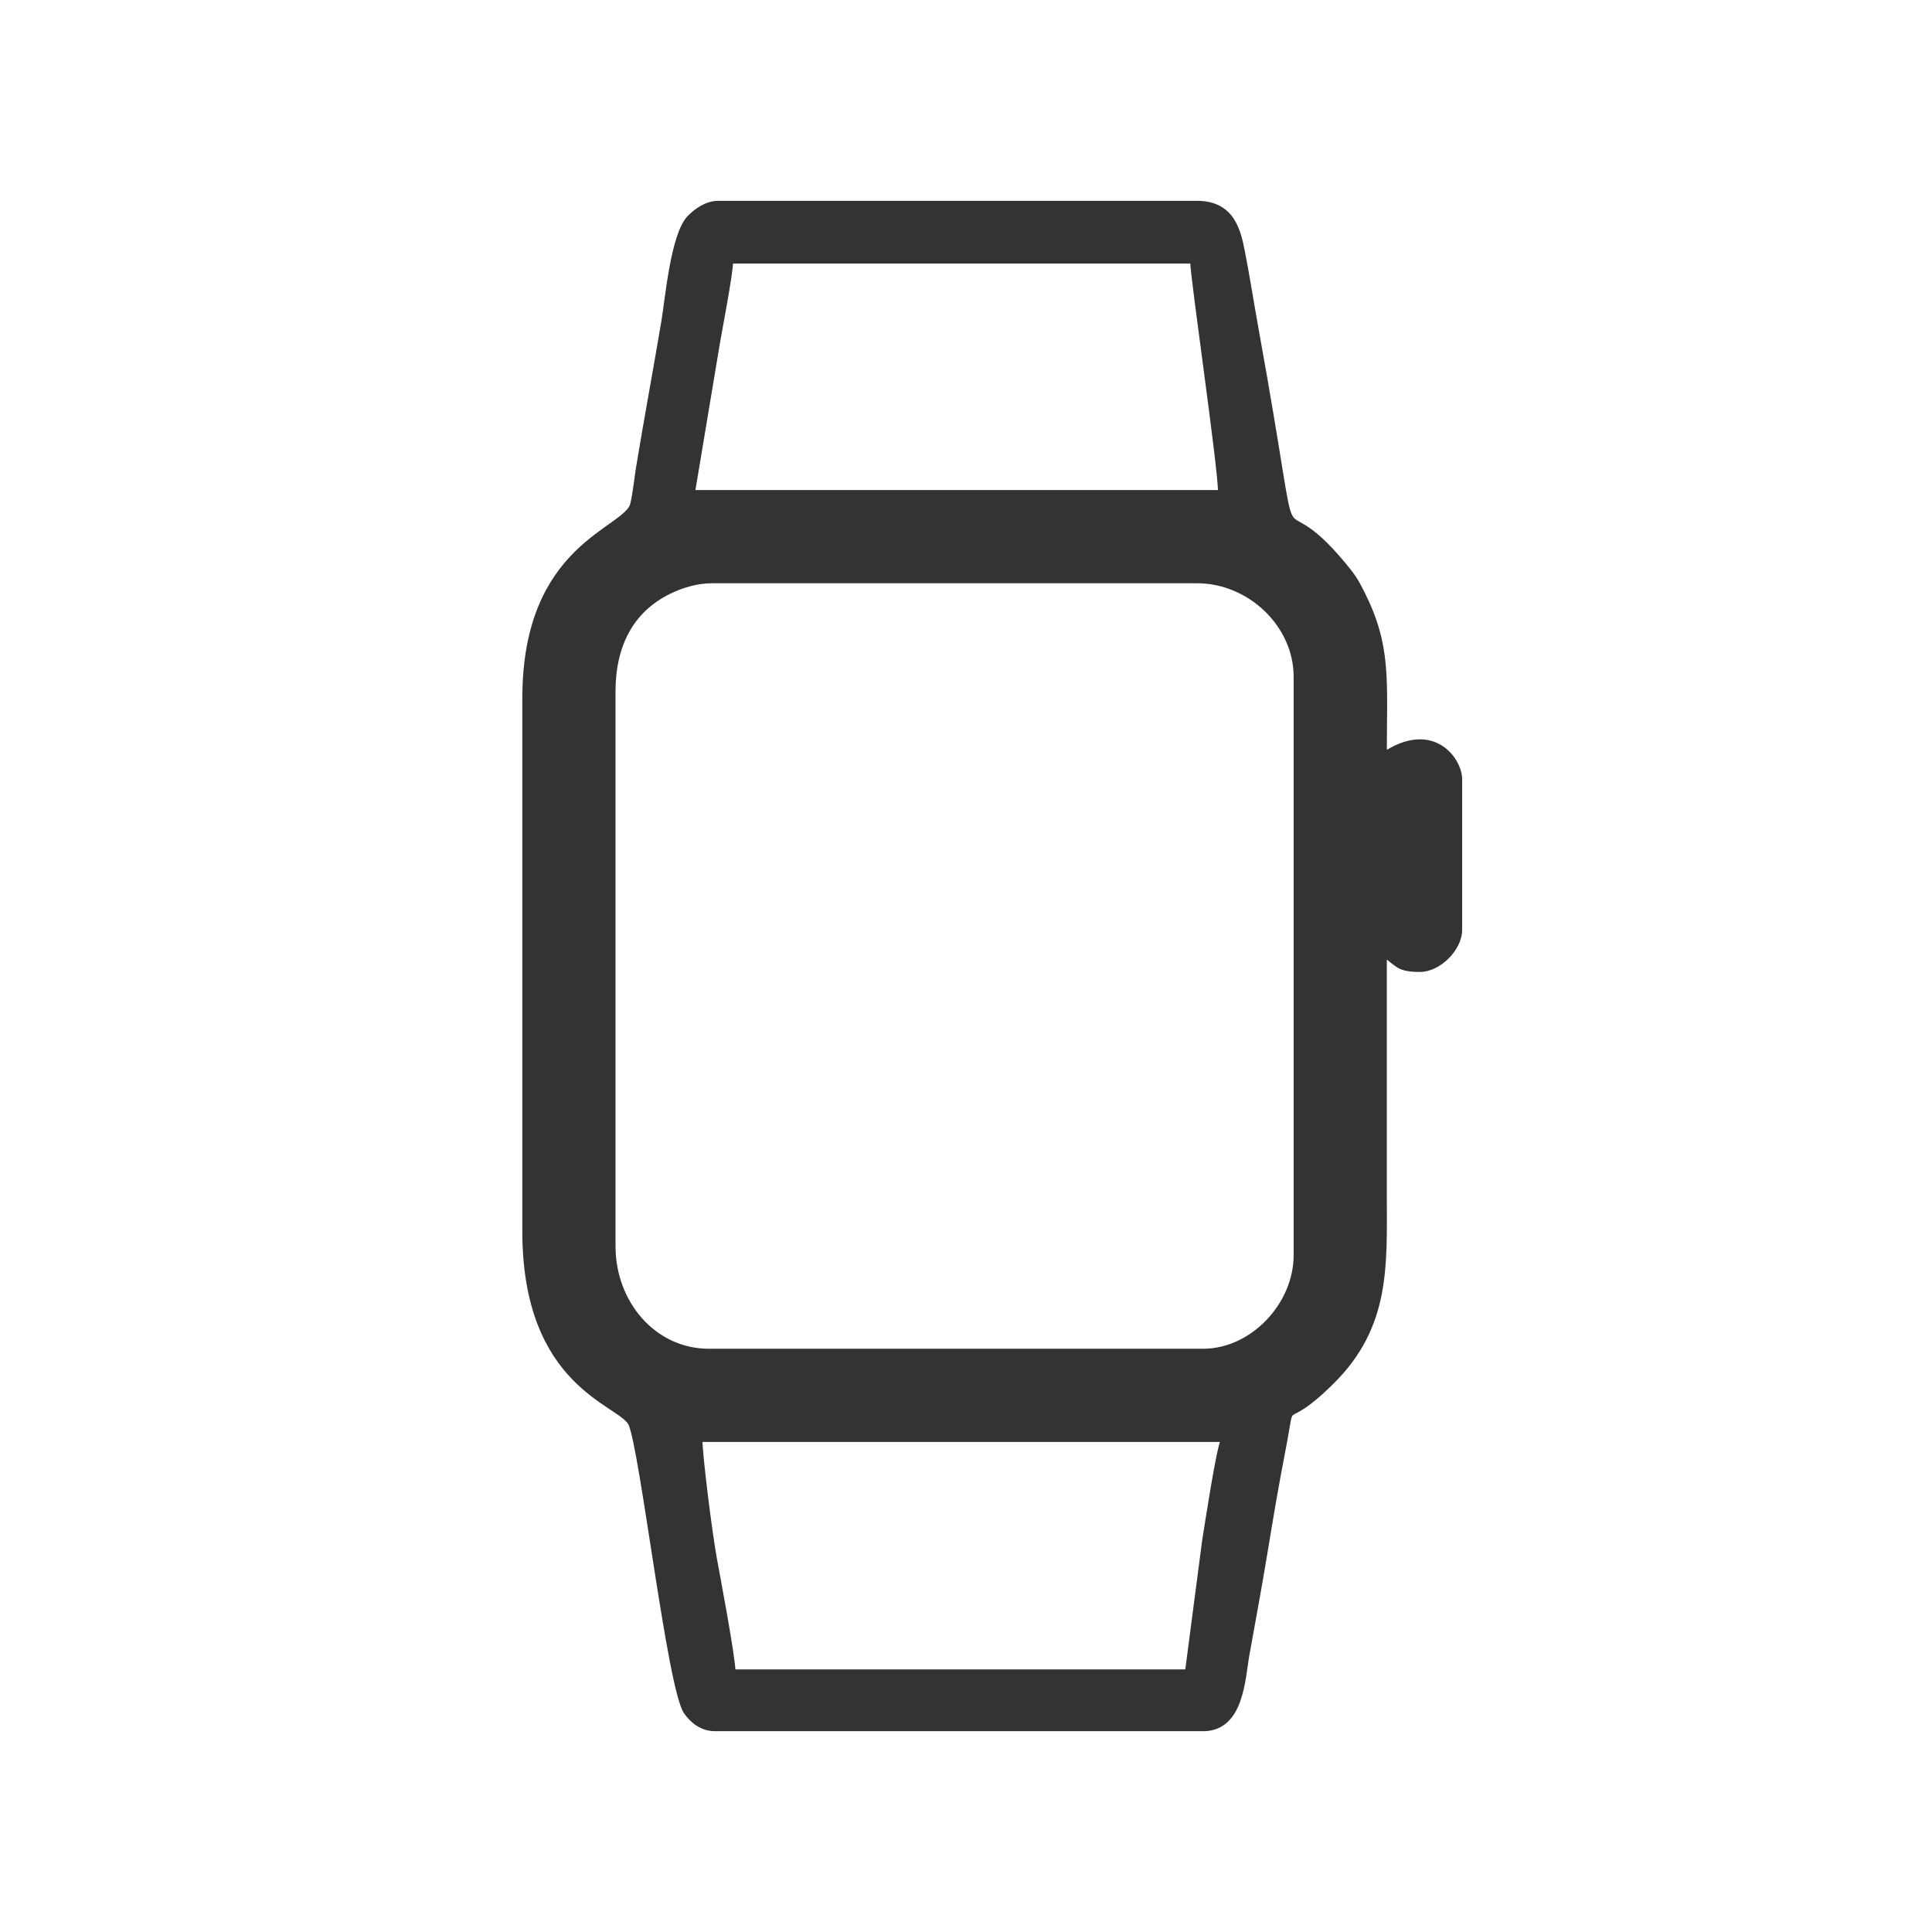 <?xml version="1.0" encoding="UTF-8"?>
<!DOCTYPE svg PUBLIC "-//W3C//DTD SVG 1.1//EN" "http://www.w3.org/Graphics/SVG/1.1/DTD/svg11.dtd">
<!-- Creator: CorelDRAW 2019 (64-Bit) -->
<svg xmlns="http://www.w3.org/2000/svg" xml:space="preserve" width="66.571mm" height="66.571mm" version="1.1" style="shape-rendering:geometricPrecision; text-rendering:geometricPrecision; image-rendering:optimizeQuality; fill-rule:evenodd; clip-rule:evenodd"
viewBox="0 0 1413.69 1413.69"
 xmlns:xlink="http://www.w3.org/1999/xlink">
 <defs>
  <style type="text/css">
   <![CDATA[
    .str0 {stroke:#333333;stroke-width:4.25;stroke-miterlimit:22.926}
    .fil1 {fill:none}
    .fil0 {fill:#333333}
   ]]>
  </style>
 </defs>
 <g id="Лого">
  <path class="fil0 str0" d="M869.17 1223.68l-333.08 0c0,-10.79 -11.73,-72.5 -13.77,-83.76 -3.32,-18.33 -10.48,-74.75 -10.48,-86.95l383.78 0c-3.69,7.7 -11.58,60.51 -13.85,74.33l-12.6 96.38zm-420.91 -311.8l0 -405.65c0,-34.41 13.43,-59.99 41.06,-73.58 8.62,-4.24 19.8,-7.99 31.69,-7.99l354.94 0c38.35,0 72.76,32.02 72.76,70.55l0 423.28c0,36.52 -32.12,70.55 -68.35,70.55l-361.56 0c-40.8,0 -70.54,-35.62 -70.54,-77.16zm86.13 -721.18l338.56 0c0.32,14.27 20.47,150.73 20.47,170.03l-387.06 0 18.27 -109.6c1.54,-9.36 9.53,-50.12 9.76,-60.42zm-150.07 319.94l0 390.22c0,113.35 70.18,125.18 77.51,140.75 8.45,17.95 28.46,193.44 40.47,210.86 4.39,6.36 11.39,12.16 20.92,12.16l357.15 0c27.86,0 28.59,-36.47 31.8,-54.18 4.68,-25.81 8.93,-48.95 13.24,-74.94 4.25,-25.63 7.97,-48.13 12.85,-73.13 9.16,-46.98 -3,-12.57 36.38,-51.8 40.88,-40.72 38.01,-84.54 38.01,-136.16 0,-58.79 0,-117.58 0,-176.37 10.85,7.26 10.18,11.02 26.46,11.02 13.52,0 28.66,-15.14 28.66,-28.66l0 -110.23c0,-13.85 -19.28,-41.64 -55.12,-17.64 0,-55.49 3.44,-79.35 -16.14,-118.35 -4.67,-9.29 -6.83,-12.56 -13.02,-20.05 -57.39,-69.44 -28.02,29.07 -64.37,-171.52 -3.61,-19.91 -6.49,-38.76 -10.25,-58.09 -3.05,-15.67 -7.52,-35.44 -32.91,-35.44l-350.53 0c-8.39,0 -15.87,5.58 -20.56,10.3 -12,12.07 -16.06,59.5 -18.83,75.97 -6.15,36.54 -12.52,70.5 -18.55,107.11 -1.07,6.46 -2.33,18.9 -4.23,26.63 -4.83,19.56 -78.91,29.79 -78.91,141.55z"/>
  <rect class="fil1" x="-0" y="-0" width="1413.69" height="1413.69"/>
 </g>
</svg>
